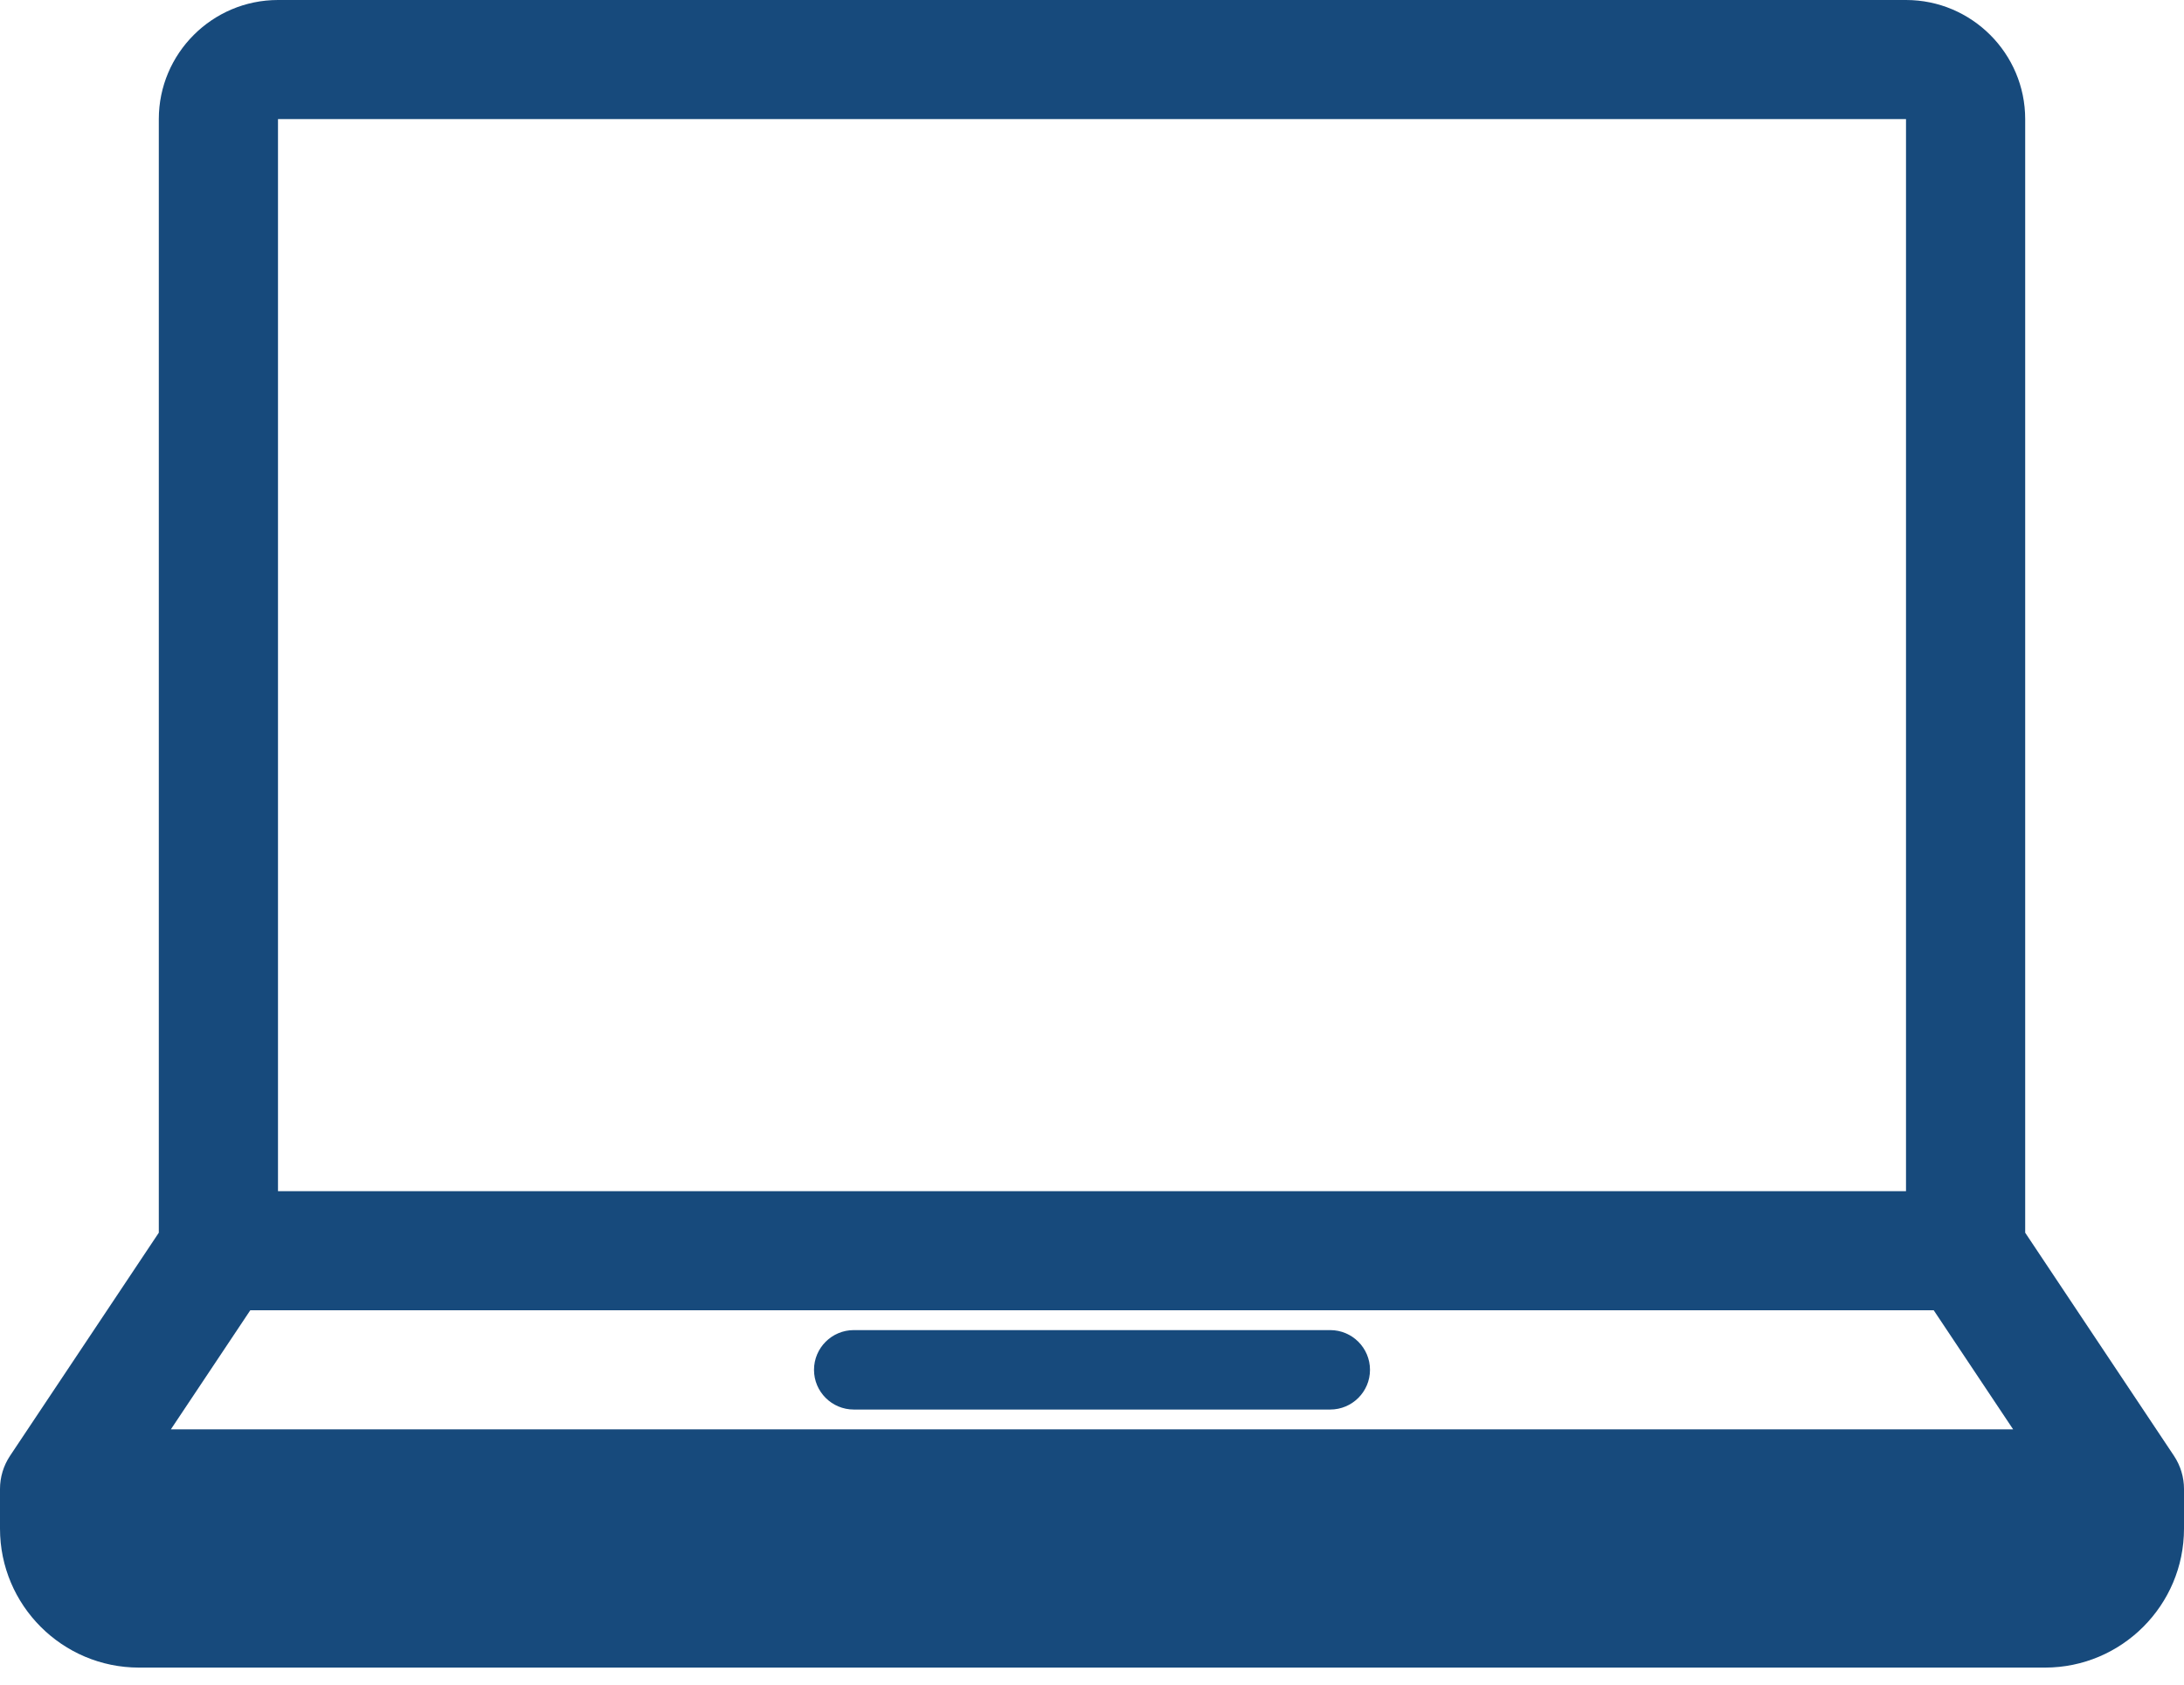 <?xml version="1.0" encoding="UTF-8"?>
<svg width="35px" height="27px" viewBox="0 0 35 27" version="1.1" xmlns="http://www.w3.org/2000/svg" xmlns:xlink="http://www.w3.org/1999/xlink">
    <!-- Generator: sketchtool 63.1 (101010) - https://sketch.com -->
    <title>8400F6E0-AAE1-481C-9134-54D4C2C2C7C7</title>
    <desc>Created with sketchtool.</desc>
    <g id="SEDE-ELECTRONICA" stroke="none" stroke-width="1" fill="none" fill-rule="evenodd">
        <g id="INICIO" transform="translate(-130, -1955)" fill="#174A7C" fill-rule="nonzero">
            <g id="Group-5-(1)" transform="translate(130, 1955)">
                <path d="M13.682,22.591 L21.318,22.591 C21.669,22.591 21.955,22.306 21.955,21.955 C21.955,21.603 21.669,21.318 21.318,21.318 L13.682,21.318 C13.331,21.318 13.045,21.603 13.045,21.955 C13.045,22.306 13.331,22.591 13.682,22.591" id="Fill-1"></path>
                <path d="M30.989,21 L32.262,22.909 L2.738,22.909 L4.011,21 L30.989,21 Z M30.545,1.909 L30.545,19.091 L4.455,19.091 L4.455,1.909 L30.545,1.909 Z M32.455,19.757 L32.455,1.909 C32.455,0.857 31.598,0 30.545,0 L4.455,0 C3.402,0 2.545,0.857 2.545,1.909 L2.545,19.757 L0.16,23.334 C0.056,23.491 0,23.675 0,23.864 L0,24.5 C0,25.728 0.999,26.727 2.227,26.727 L32.773,26.727 C34.001,26.727 35,25.728 35,24.5 L35,23.864 C35,23.675 34.944,23.491 34.84,23.334 L32.455,19.757 Z" id="Fill-3"></path>
            </g>
        </g>
    </g>
</svg>